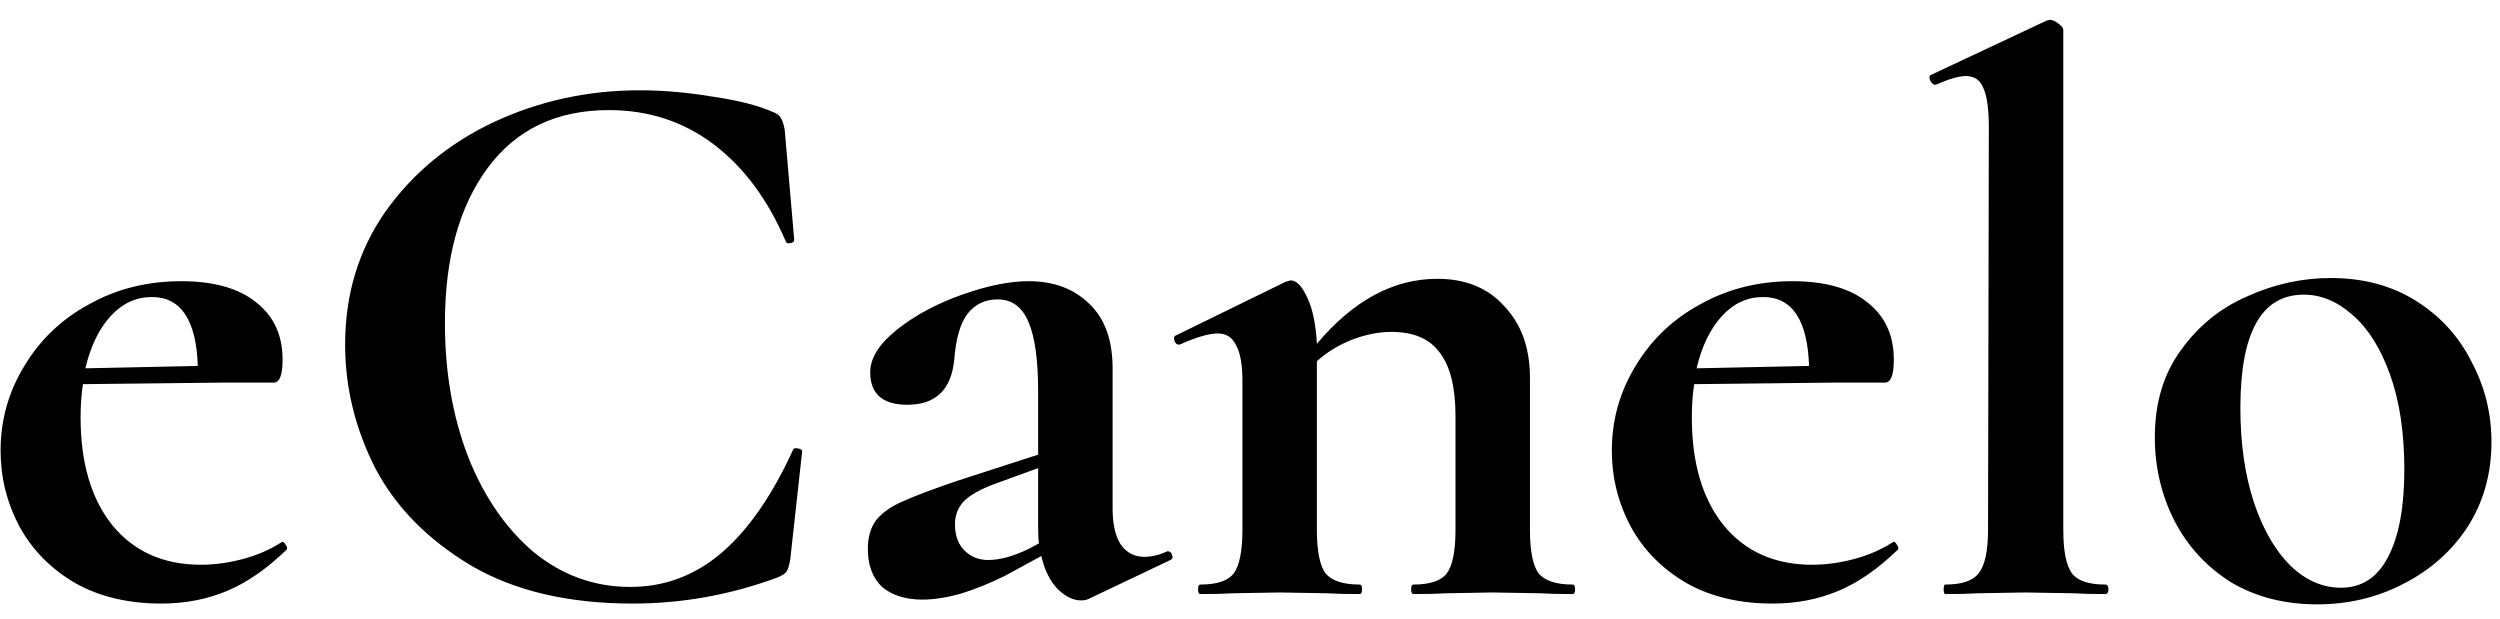 <svg xmlns="http://www.w3.org/2000/svg" width="101" height="25" viewBox="0 0 101 25" fill="none">
<path d="M11.416 21.888C11.459 21.888 11.501 21.931 11.544 22.016C11.608 22.101 11.619 22.165 11.576 22.208C10.787 22.976 9.987 23.531 9.176 23.872C8.365 24.213 7.48 24.384 6.52 24.384C5.176 24.384 4.013 24.107 3.032 23.552C2.051 22.976 1.304 22.219 0.792 21.28C0.28 20.32 0.024 19.296 0.024 18.208C0.024 16.971 0.344 15.829 0.984 14.784C1.624 13.717 2.499 12.885 3.608 12.288C4.717 11.669 5.955 11.36 7.32 11.36C8.643 11.36 9.656 11.648 10.36 12.224C11.064 12.779 11.416 13.547 11.416 14.528C11.416 15.147 11.299 15.456 11.064 15.456H9.112L3.352 15.52C3.288 15.925 3.256 16.373 3.256 16.864C3.256 18.699 3.683 20.149 4.536 21.216C5.411 22.283 6.605 22.816 8.12 22.816C8.653 22.816 9.208 22.741 9.784 22.592C10.36 22.443 10.883 22.219 11.352 21.92L11.416 21.888ZM6.136 12C5.496 12 4.941 12.256 4.472 12.768C4.003 13.28 3.661 13.984 3.448 14.88L7.992 14.784C7.928 12.928 7.309 12 6.136 12ZM25.847 3.648C26.786 3.648 27.767 3.733 28.791 3.904C29.815 4.053 30.615 4.256 31.191 4.512C31.383 4.576 31.5 4.661 31.543 4.768C31.607 4.853 31.66 5.013 31.703 5.248L32.087 9.696C32.087 9.76 32.034 9.803 31.927 9.824C31.82 9.845 31.756 9.813 31.735 9.728C31.01 8.043 30.039 6.741 28.823 5.824C27.607 4.907 26.199 4.448 24.599 4.448C22.487 4.448 20.855 5.227 19.703 6.784C18.551 8.341 17.975 10.432 17.975 13.056C17.975 15.019 18.284 16.811 18.903 18.432C19.543 20.053 20.428 21.344 21.559 22.304C22.711 23.243 24.012 23.712 25.463 23.712C26.828 23.712 28.044 23.264 29.111 22.368C30.199 21.451 31.17 20.064 32.023 18.208C32.044 18.123 32.108 18.091 32.215 18.112C32.343 18.133 32.407 18.176 32.407 18.24L31.927 22.592C31.884 22.848 31.831 23.019 31.767 23.104C31.724 23.168 31.607 23.243 31.415 23.328C29.516 24.032 27.564 24.384 25.559 24.384C22.956 24.384 20.78 23.872 19.031 22.848C17.282 21.803 15.991 20.491 15.159 18.912C14.348 17.312 13.943 15.648 13.943 13.92C13.943 11.893 14.487 10.101 15.575 8.544C16.684 6.987 18.146 5.781 19.959 4.928C21.794 4.075 23.756 3.648 25.847 3.648ZM47.189 22.272C47.275 22.272 47.328 22.325 47.349 22.432C47.392 22.517 47.371 22.581 47.285 22.624L43.989 24.192C43.904 24.235 43.797 24.256 43.669 24.256C43.349 24.256 43.029 24.096 42.709 23.776C42.411 23.456 42.197 23.019 42.069 22.464L40.597 23.264C40.043 23.541 39.467 23.776 38.869 23.968C38.272 24.139 37.739 24.224 37.269 24.224C36.587 24.224 36.043 24.053 35.637 23.712C35.253 23.349 35.061 22.837 35.061 22.176C35.061 21.685 35.179 21.291 35.413 20.992C35.669 20.693 36.021 20.448 36.469 20.256C36.939 20.043 37.675 19.765 38.677 19.424L41.941 18.368V15.84C41.941 14.56 41.813 13.621 41.557 13.024C41.301 12.405 40.885 12.096 40.309 12.096C39.797 12.096 39.392 12.288 39.093 12.672C38.795 13.056 38.613 13.685 38.549 14.56C38.421 15.755 37.792 16.352 36.661 16.352C35.659 16.352 35.157 15.915 35.157 15.04C35.157 14.464 35.52 13.888 36.245 13.312C36.971 12.736 37.845 12.267 38.869 11.904C39.893 11.541 40.789 11.36 41.557 11.36C42.56 11.36 43.371 11.659 43.989 12.256C44.629 12.853 44.949 13.728 44.949 14.88V20.544C44.949 21.163 45.056 21.643 45.269 21.984C45.504 22.325 45.824 22.496 46.229 22.496C46.528 22.496 46.837 22.421 47.157 22.272H47.189ZM41.973 21.952C41.952 21.803 41.941 21.579 41.941 21.28V18.912L40.181 19.552C39.605 19.765 39.189 20 38.933 20.256C38.699 20.512 38.581 20.821 38.581 21.184C38.581 21.632 38.709 21.984 38.965 22.24C39.221 22.496 39.541 22.624 39.925 22.624C40.395 22.624 40.939 22.475 41.557 22.176L41.973 21.952ZM63.538 23.616C63.602 23.616 63.634 23.68 63.634 23.808C63.634 23.936 63.602 24 63.538 24C62.983 24 62.546 23.989 62.226 23.968L60.306 23.936L58.45 23.968C58.109 23.989 57.661 24 57.106 24C57.042 24 57.01 23.936 57.01 23.808C57.01 23.68 57.042 23.616 57.106 23.616C57.767 23.616 58.215 23.467 58.45 23.168C58.685 22.848 58.802 22.261 58.802 21.408V16.8C58.802 15.648 58.589 14.795 58.162 14.24C57.757 13.685 57.106 13.408 56.21 13.408C55.698 13.408 55.165 13.515 54.61 13.728C54.077 13.941 53.607 14.229 53.202 14.592V21.408C53.202 22.261 53.319 22.848 53.554 23.168C53.81 23.467 54.269 23.616 54.93 23.616C54.994 23.616 55.026 23.68 55.026 23.808C55.026 23.936 54.994 24 54.93 24C54.375 24 53.938 23.989 53.618 23.968L51.698 23.936L49.81 23.968C49.49 23.989 49.053 24 48.498 24C48.434 24 48.402 23.936 48.402 23.808C48.402 23.68 48.434 23.616 48.498 23.616C49.159 23.616 49.607 23.467 49.842 23.168C50.077 22.848 50.194 22.261 50.194 21.408V15.392C50.194 14.731 50.109 14.251 49.938 13.952C49.789 13.632 49.543 13.472 49.202 13.472C48.839 13.472 48.327 13.621 47.666 13.92H47.602C47.538 13.92 47.485 13.867 47.442 13.76C47.421 13.653 47.431 13.589 47.474 13.568L51.922 11.392C52.05 11.349 52.125 11.328 52.146 11.328C52.381 11.328 52.605 11.563 52.818 12.032C53.031 12.48 53.159 13.099 53.202 13.888C54.674 12.139 56.295 11.264 58.066 11.264C59.218 11.264 60.125 11.637 60.786 12.384C61.469 13.109 61.81 14.069 61.81 15.264V21.408C61.81 22.261 61.927 22.848 62.162 23.168C62.418 23.467 62.877 23.616 63.538 23.616ZM76.51 21.888C76.552 21.888 76.595 21.931 76.638 22.016C76.702 22.101 76.712 22.165 76.67 22.208C75.88 22.976 75.08 23.531 74.27 23.872C73.459 24.213 72.574 24.384 71.614 24.384C70.27 24.384 69.107 24.107 68.126 23.552C67.144 22.976 66.398 22.219 65.886 21.28C65.374 20.32 65.118 19.296 65.118 18.208C65.118 16.971 65.438 15.829 66.078 14.784C66.718 13.717 67.592 12.885 68.702 12.288C69.811 11.669 71.048 11.36 72.414 11.36C73.736 11.36 74.75 11.648 75.454 12.224C76.158 12.779 76.51 13.547 76.51 14.528C76.51 15.147 76.392 15.456 76.158 15.456H74.206L68.446 15.52C68.382 15.925 68.35 16.373 68.35 16.864C68.35 18.699 68.776 20.149 69.63 21.216C70.504 22.283 71.699 22.816 73.214 22.816C73.747 22.816 74.302 22.741 74.878 22.592C75.454 22.443 75.976 22.219 76.446 21.92L76.51 21.888ZM71.23 12C70.59 12 70.035 12.256 69.566 12.768C69.096 13.28 68.755 13.984 68.542 14.88L73.086 14.784C73.022 12.928 72.403 12 71.23 12ZM78.589 24C78.546 24 78.525 23.936 78.525 23.808C78.525 23.68 78.546 23.616 78.589 23.616C79.25 23.616 79.698 23.467 79.933 23.168C80.189 22.848 80.317 22.261 80.317 21.408L80.349 5.152C80.349 4.405 80.274 3.872 80.125 3.552C79.997 3.232 79.762 3.072 79.421 3.072C79.143 3.072 78.738 3.189 78.205 3.424H78.173C78.109 3.424 78.045 3.371 77.981 3.264C77.938 3.136 77.938 3.061 77.981 3.04L82.685 0.832L82.813 0.8C82.919 0.8 83.037 0.853 83.165 0.96C83.293 1.045 83.357 1.131 83.357 1.216V21.408C83.357 22.261 83.474 22.848 83.709 23.168C83.943 23.467 84.391 23.616 85.053 23.616C85.138 23.616 85.181 23.68 85.181 23.808C85.181 23.936 85.138 24 85.053 24C84.519 24 84.093 23.989 83.773 23.968L81.821 23.936L79.901 23.968C79.581 23.989 79.143 24 78.589 24ZM93.615 24.416C92.293 24.416 91.13 24.117 90.127 23.52C89.146 22.901 88.389 22.08 87.855 21.056C87.322 20.011 87.055 18.88 87.055 17.664C87.055 16.277 87.407 15.104 88.111 14.144C88.815 13.163 89.711 12.437 90.799 11.968C91.887 11.477 93.007 11.232 94.159 11.232C95.482 11.232 96.634 11.541 97.615 12.16C98.597 12.779 99.343 13.6 99.855 14.624C100.389 15.627 100.655 16.704 100.655 17.856C100.655 19.136 100.335 20.277 99.695 21.28C99.055 22.261 98.191 23.029 97.103 23.584C96.037 24.139 94.874 24.416 93.615 24.416ZM94.575 23.744C95.407 23.744 96.037 23.339 96.463 22.528C96.911 21.696 97.135 20.512 97.135 18.976C97.135 17.483 96.943 16.203 96.559 15.136C96.175 14.069 95.674 13.269 95.055 12.736C94.437 12.181 93.775 11.904 93.071 11.904C91.365 11.904 90.511 13.429 90.511 16.48C90.511 17.909 90.693 19.179 91.055 20.288C91.418 21.376 91.909 22.229 92.527 22.848C93.146 23.445 93.829 23.744 94.575 23.744Z" fill="black"/>
</svg>
